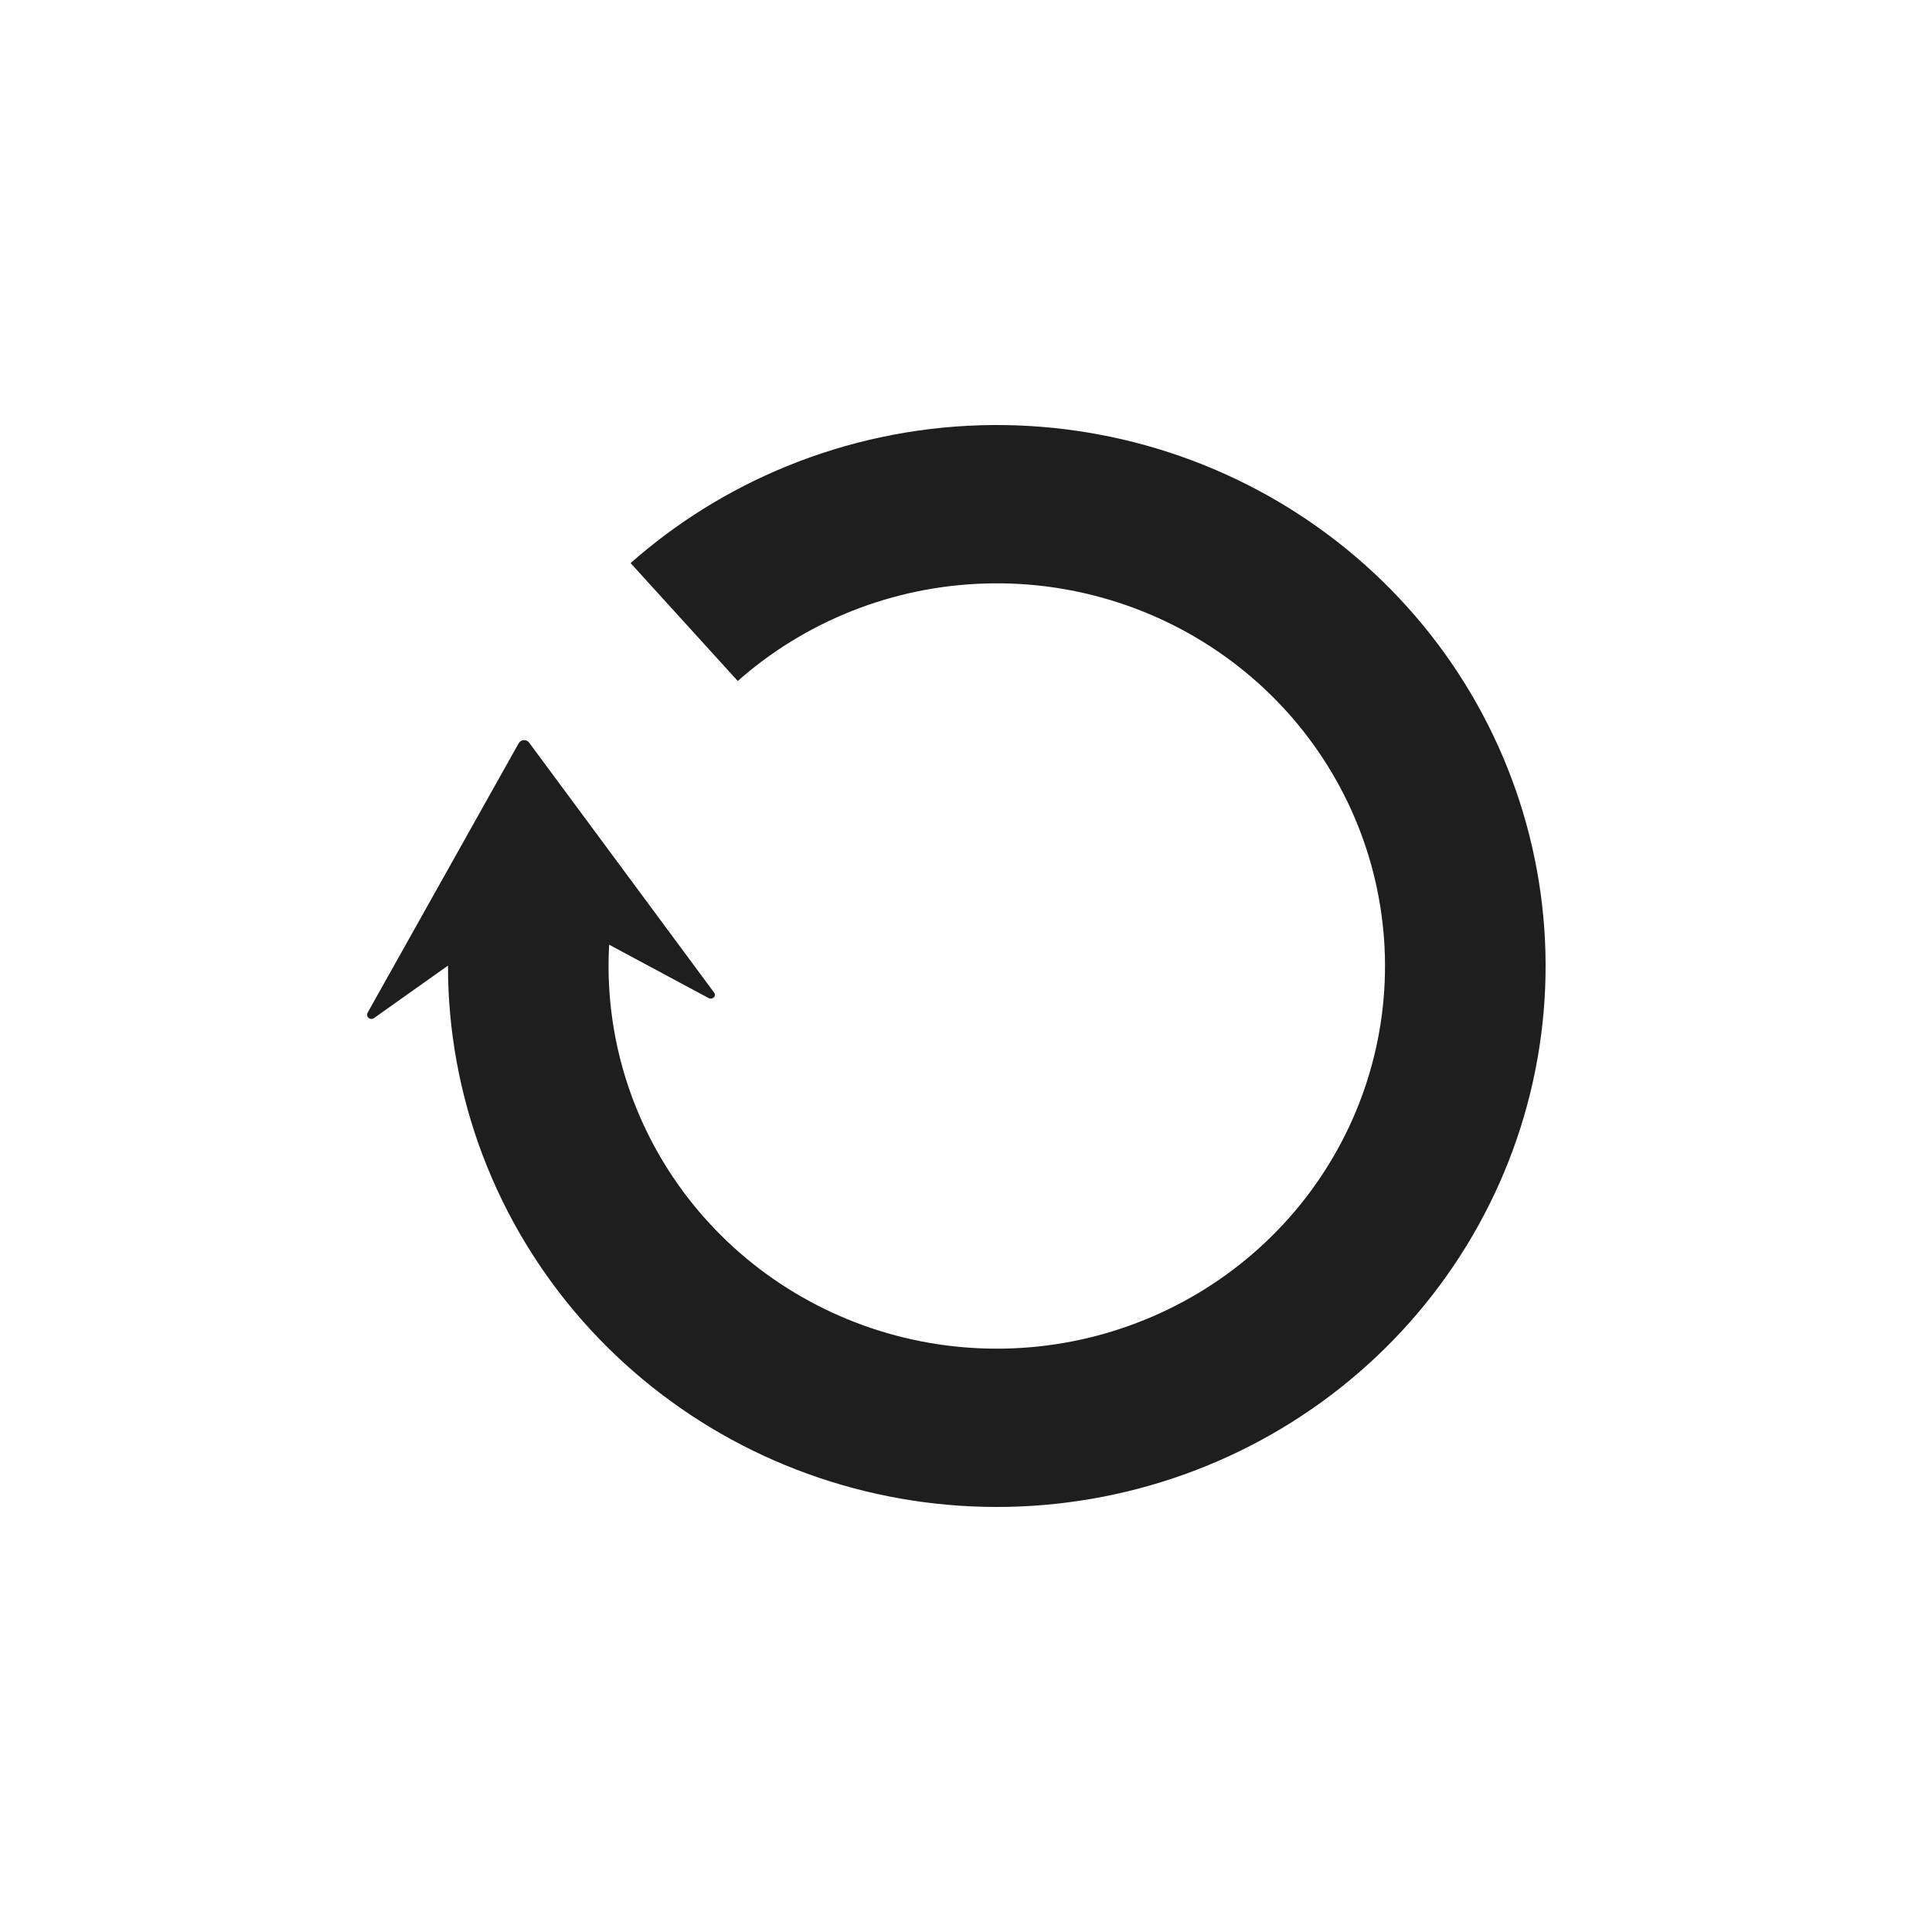 <svg width="50" height="50" viewBox="0 0 50 50" fill="none" xmlns="http://www.w3.org/2000/svg">
<rect width="50" height="50" fill="white"/>
<path d="M25.368 11.006C23.633 11.058 21.936 11.422 20.357 12.068C18.89 12.667 17.524 13.51 16.322 14.571L16.32 14.573L19.093 17.624C20.858 16.065 23.125 15.171 25.494 15.101C27.863 15.03 30.18 15.788 32.038 17.239C33.895 18.689 35.172 20.741 35.643 23.03C36.115 25.32 35.75 27.699 34.614 29.749C33.477 31.799 31.642 33.387 29.433 34.232C27.224 35.078 24.782 35.126 22.54 34.369C20.299 33.612 18.4 32.098 17.181 30.095C16.143 28.388 15.654 26.421 15.765 24.449L18.324 25.822C18.45 25.889 18.544 25.774 18.483 25.691L13.694 19.219C13.678 19.198 13.656 19.18 13.632 19.169C13.608 19.158 13.581 19.153 13.554 19.154C13.527 19.156 13.501 19.165 13.478 19.179C13.455 19.193 13.436 19.213 13.423 19.236L9.514 26.208C9.502 26.23 9.497 26.255 9.502 26.279C9.506 26.304 9.519 26.326 9.537 26.343C9.556 26.359 9.58 26.369 9.605 26.37C9.63 26.371 9.655 26.364 9.676 26.35L11.594 24.99C11.593 25.824 11.668 26.654 11.817 27.471C12.119 29.13 12.724 30.735 13.617 32.202C15.341 35.034 18.024 37.174 21.193 38.244C24.363 39.315 27.814 39.246 30.937 38.051C34.06 36.856 36.654 34.611 38.26 31.714C39.867 28.816 40.383 25.452 39.716 22.215C39.05 18.979 37.244 16.079 34.619 14.028C31.994 11.977 28.717 10.907 25.368 11.006Z" fill="#1E1E1E"/>
</svg>
